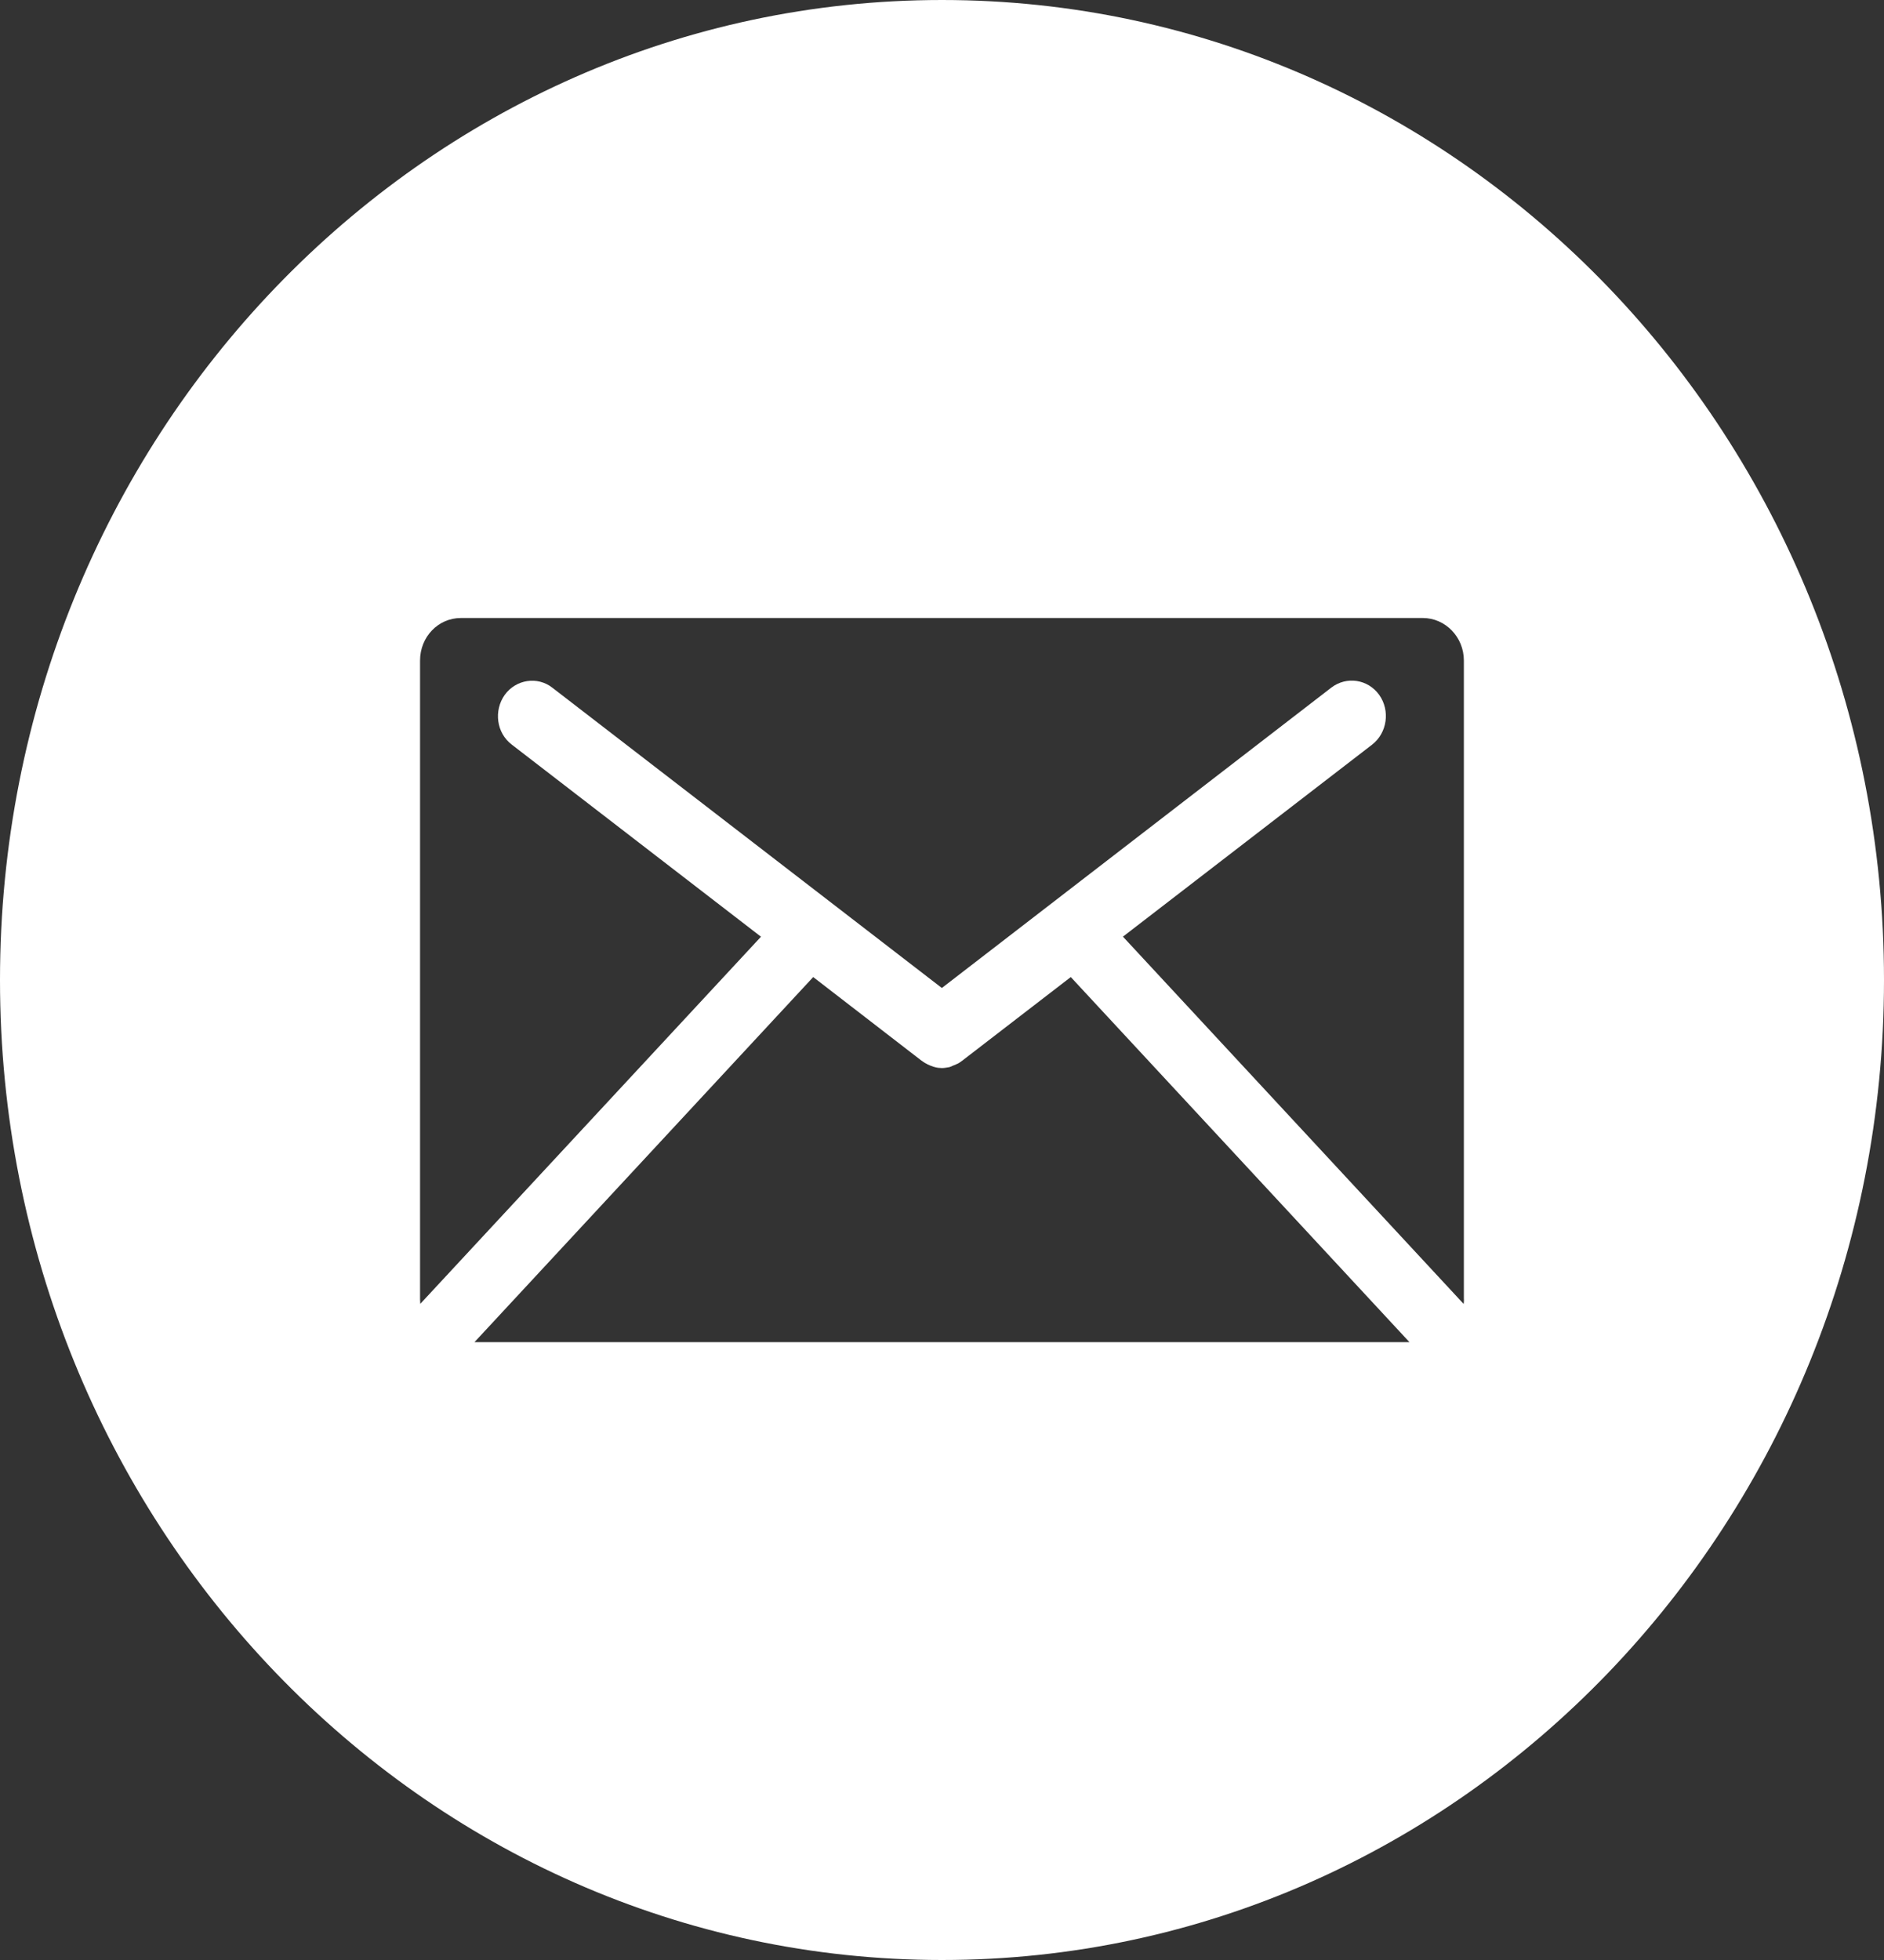 <?xml version="1.0" encoding="UTF-8"?><svg id="_レイヤー_2" xmlns="http://www.w3.org/2000/svg" width="25" height="26" viewBox="0 0 25 26"><rect x="0" y="0" width="25" height="26" fill="#333333" stroke="none"/><defs><style>.cls-1{fill:#fff;}</style></defs><g id="_レイヤー_1-2"><path class="cls-1" d="M12.5,0C5.597,0,0,5.821,0,13s5.597,13,12.5,13,12.5-5.821,12.5-13S19.404,0,12.5,0ZM6.298,17.802l4.493-4.841,1.437,1.109c.023.015.045.032.072.044l.007.005c.023.012.05.02.08.032.007,0,.019.005.019.005.028.008.061.012.092.012s.06-.005.099-.012l.015-.005c.023-.012.05-.02.076-.032.004-.005.012-.005.012-.005.026-.012.045-.027.069-.044l1.44-1.109,4.494,4.843H6.298ZM19.426,17.235c0,.021-.001.042-.004.062l-4.521-4.872,3.305-2.546c.202-.155.244-.453.095-.662-.149-.207-.434-.251-.637-.094l-5.166,3.983-5.168-3.983c-.197-.155-.483-.111-.632.094-.149.21-.111.507.095.662l3.305,2.547-4.521,4.87c-.001-.021-.003-.043-.003-.062v-8.472c0-.313.24-.564.542-.564h12.764c.298,0,.545.251.545.564v8.472Z"/></g></svg>